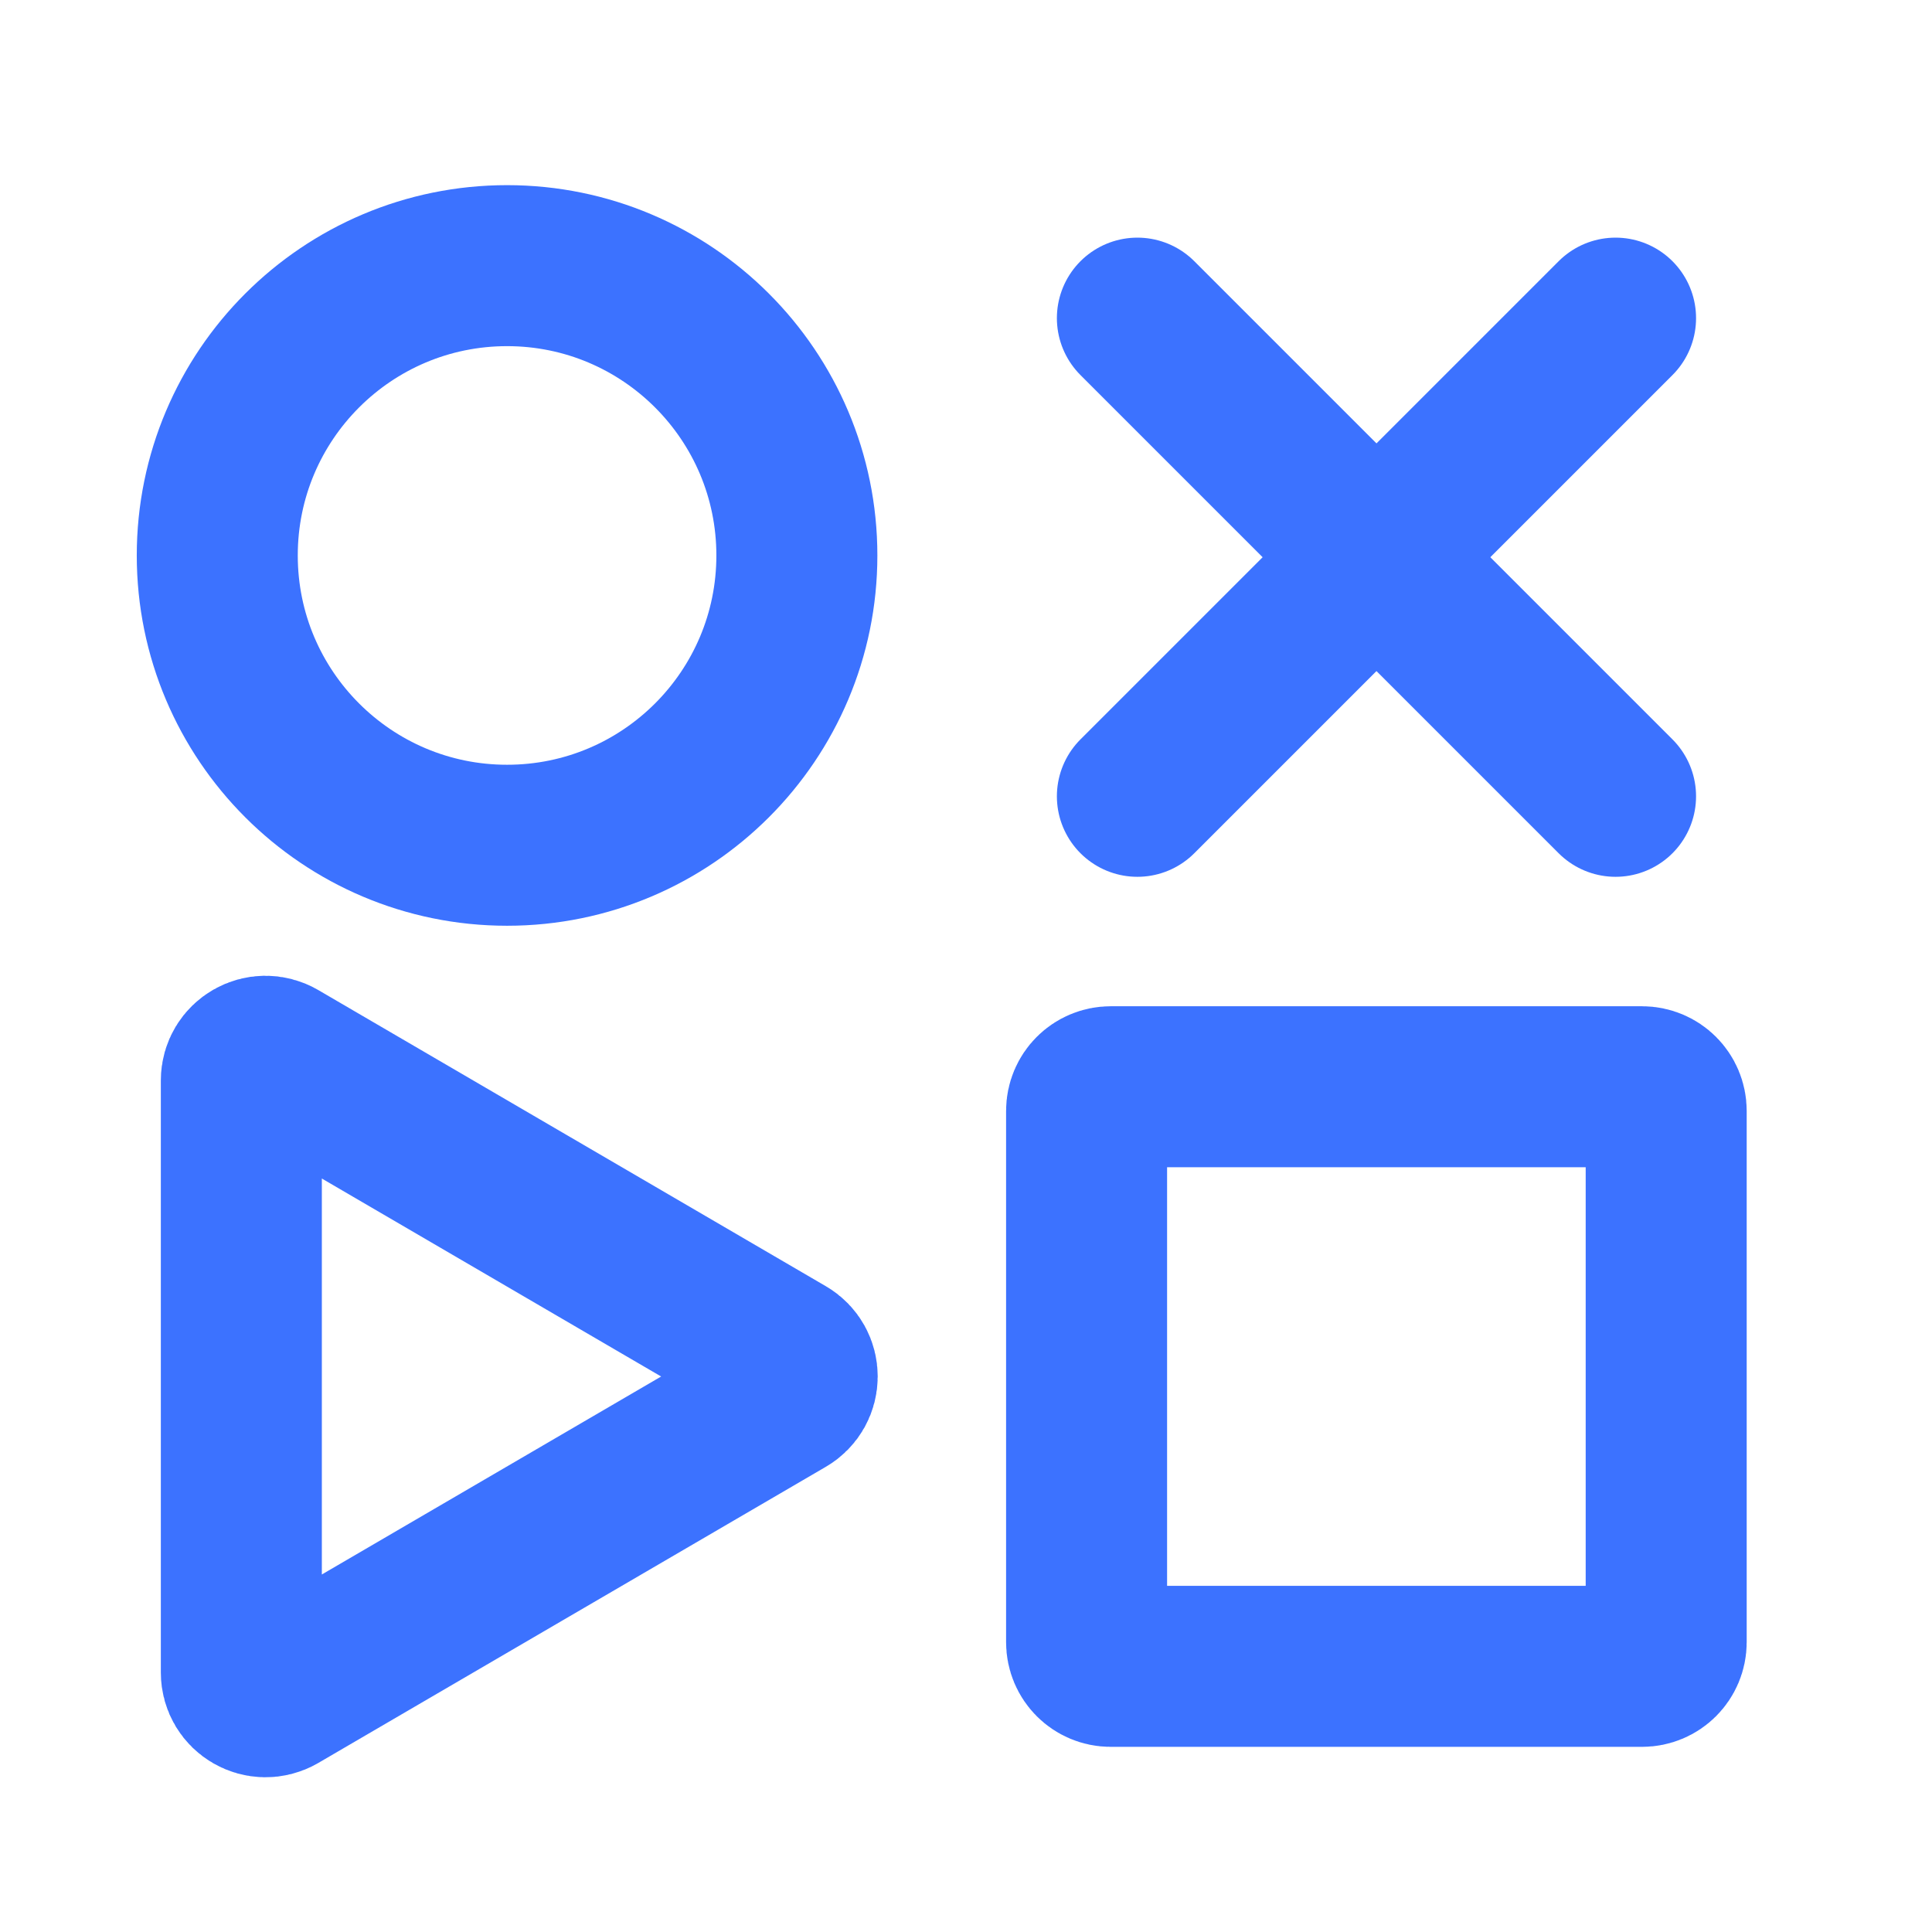 <svg width="24" height="24" viewBox="0 0 24 24" fill="none" xmlns="http://www.w3.org/2000/svg">
<path d="M9.899 6.9C9.899 8.888 8.287 10.5 6.299 10.5C4.311 10.5 2.699 8.888 2.699 6.9C2.699 4.912 4.311 3.3 6.299 3.3C8.287 3.3 9.899 4.912 9.899 6.9Z" stroke="#3C72FF" stroke-width="2" stroke-linecap="round" stroke-linejoin="round"/>
<path d="M14.129 3.952L20.069 9.892" stroke="#3C72FF" stroke-width="2" stroke-linecap="round" stroke-linejoin="round"/>
<path d="M20.069 3.952L14.129 9.892" stroke="#3C72FF" stroke-width="2" stroke-linecap="round" stroke-linejoin="round"/>
<path d="M9.754 16.841C9.953 16.956 9.953 17.243 9.754 17.358L3.449 21.037C3.249 21.153 2.998 21.009 2.998 20.778V13.421C2.998 13.19 3.249 13.046 3.449 13.162L9.754 16.841Z" stroke="#3C72FF" stroke-width="2" stroke-linecap="round" stroke-linejoin="round"/>
<path d="M13.498 13.8C13.498 13.634 13.632 13.5 13.798 13.5H20.398C20.564 13.5 20.698 13.634 20.698 13.8V20.4C20.698 20.566 20.564 20.7 20.398 20.7H13.798C13.632 20.7 13.498 20.566 13.498 20.4V13.8Z" stroke="#3C72FF" stroke-width="2" stroke-linecap="round" stroke-linejoin="round"/>
</svg>
